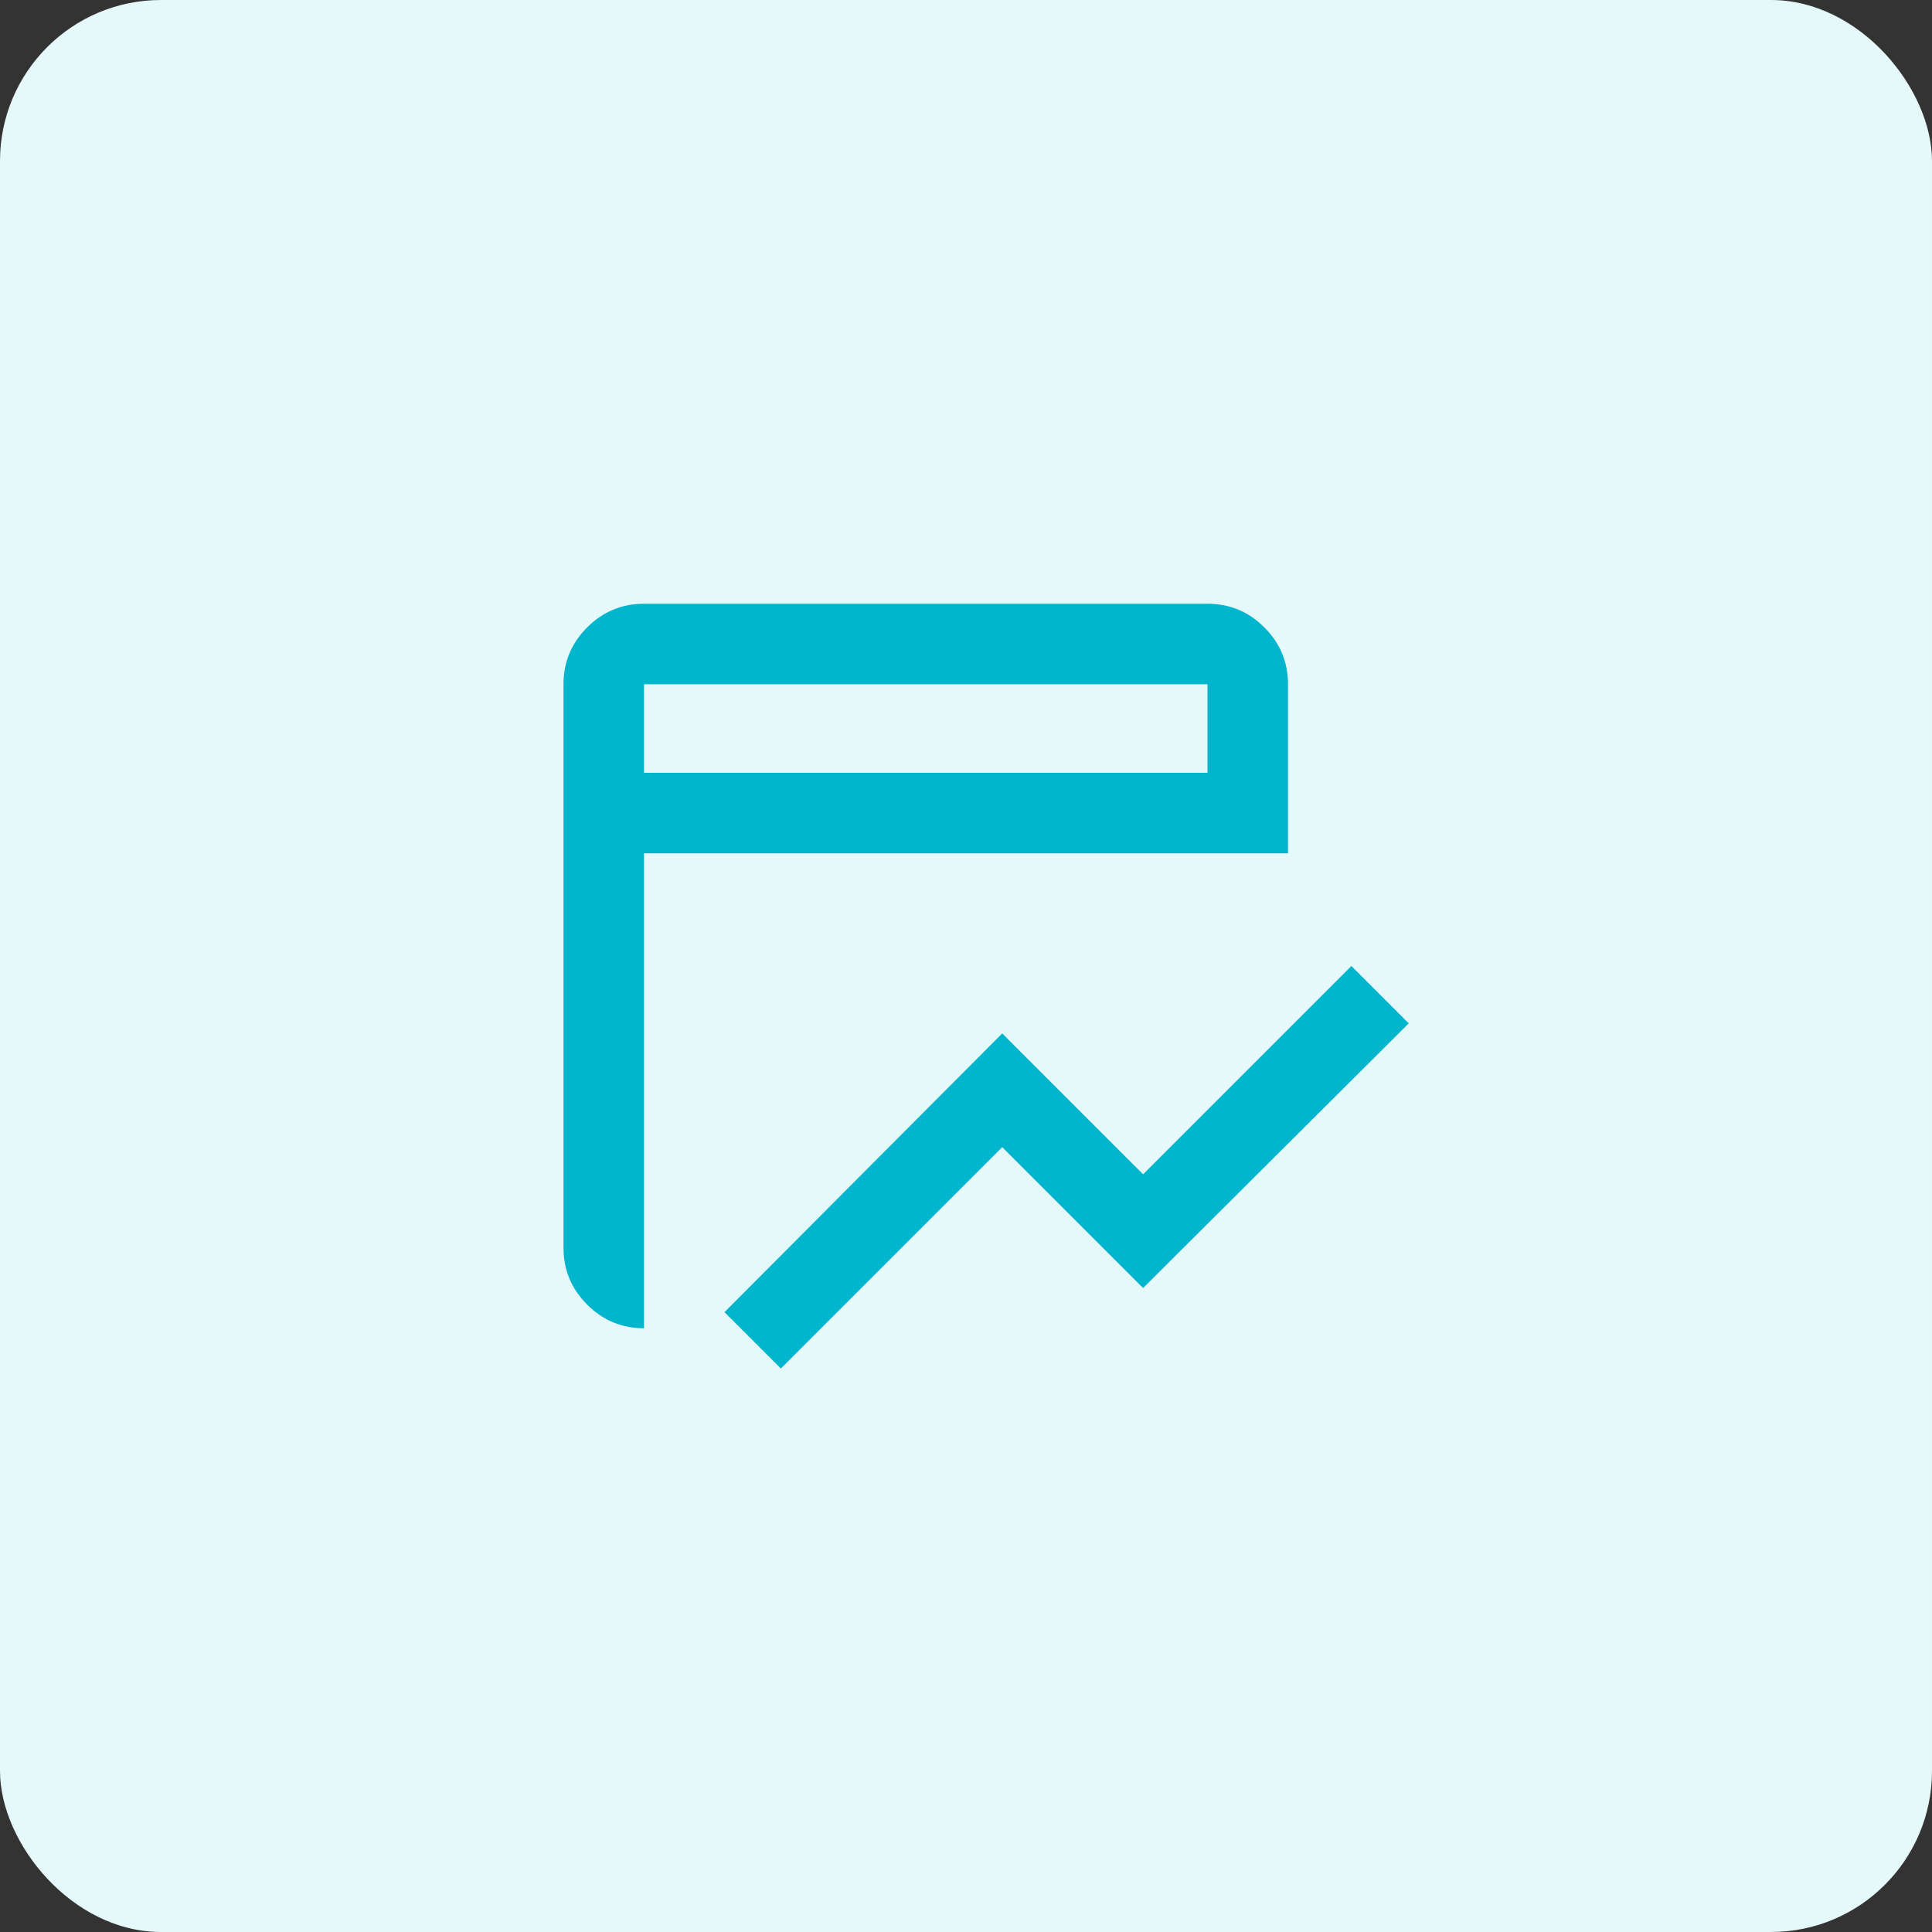 <svg width="48" height="48" viewBox="0 0 48 48" fill="none" xmlns="http://www.w3.org/2000/svg">
<rect x="0" y="0" width="48" height="48" fill="#333333" stroke="none"/>
<rect width="48" height="48" rx="4" fill="#E5F8FA"/>
<path d="M19.4 34L18 32.6L24.9 25.675L28.4 29.175L33.575 24L35 25.425L28.4 32L24.9 28.5L19.4 34ZM16 33C15.45 33 14.979 32.804 14.588 32.413C14.196 32.021 14 31.55 14 31V17C14 16.45 14.196 15.979 14.588 15.588C14.979 15.196 15.45 15 16 15H30C30.55 15 31.021 15.196 31.413 15.588C31.804 15.979 32 16.45 32 17V21.2H16V33ZM16 19.2H30V17H16V19.2Z" fill="#00B5CC"/>
</svg>
